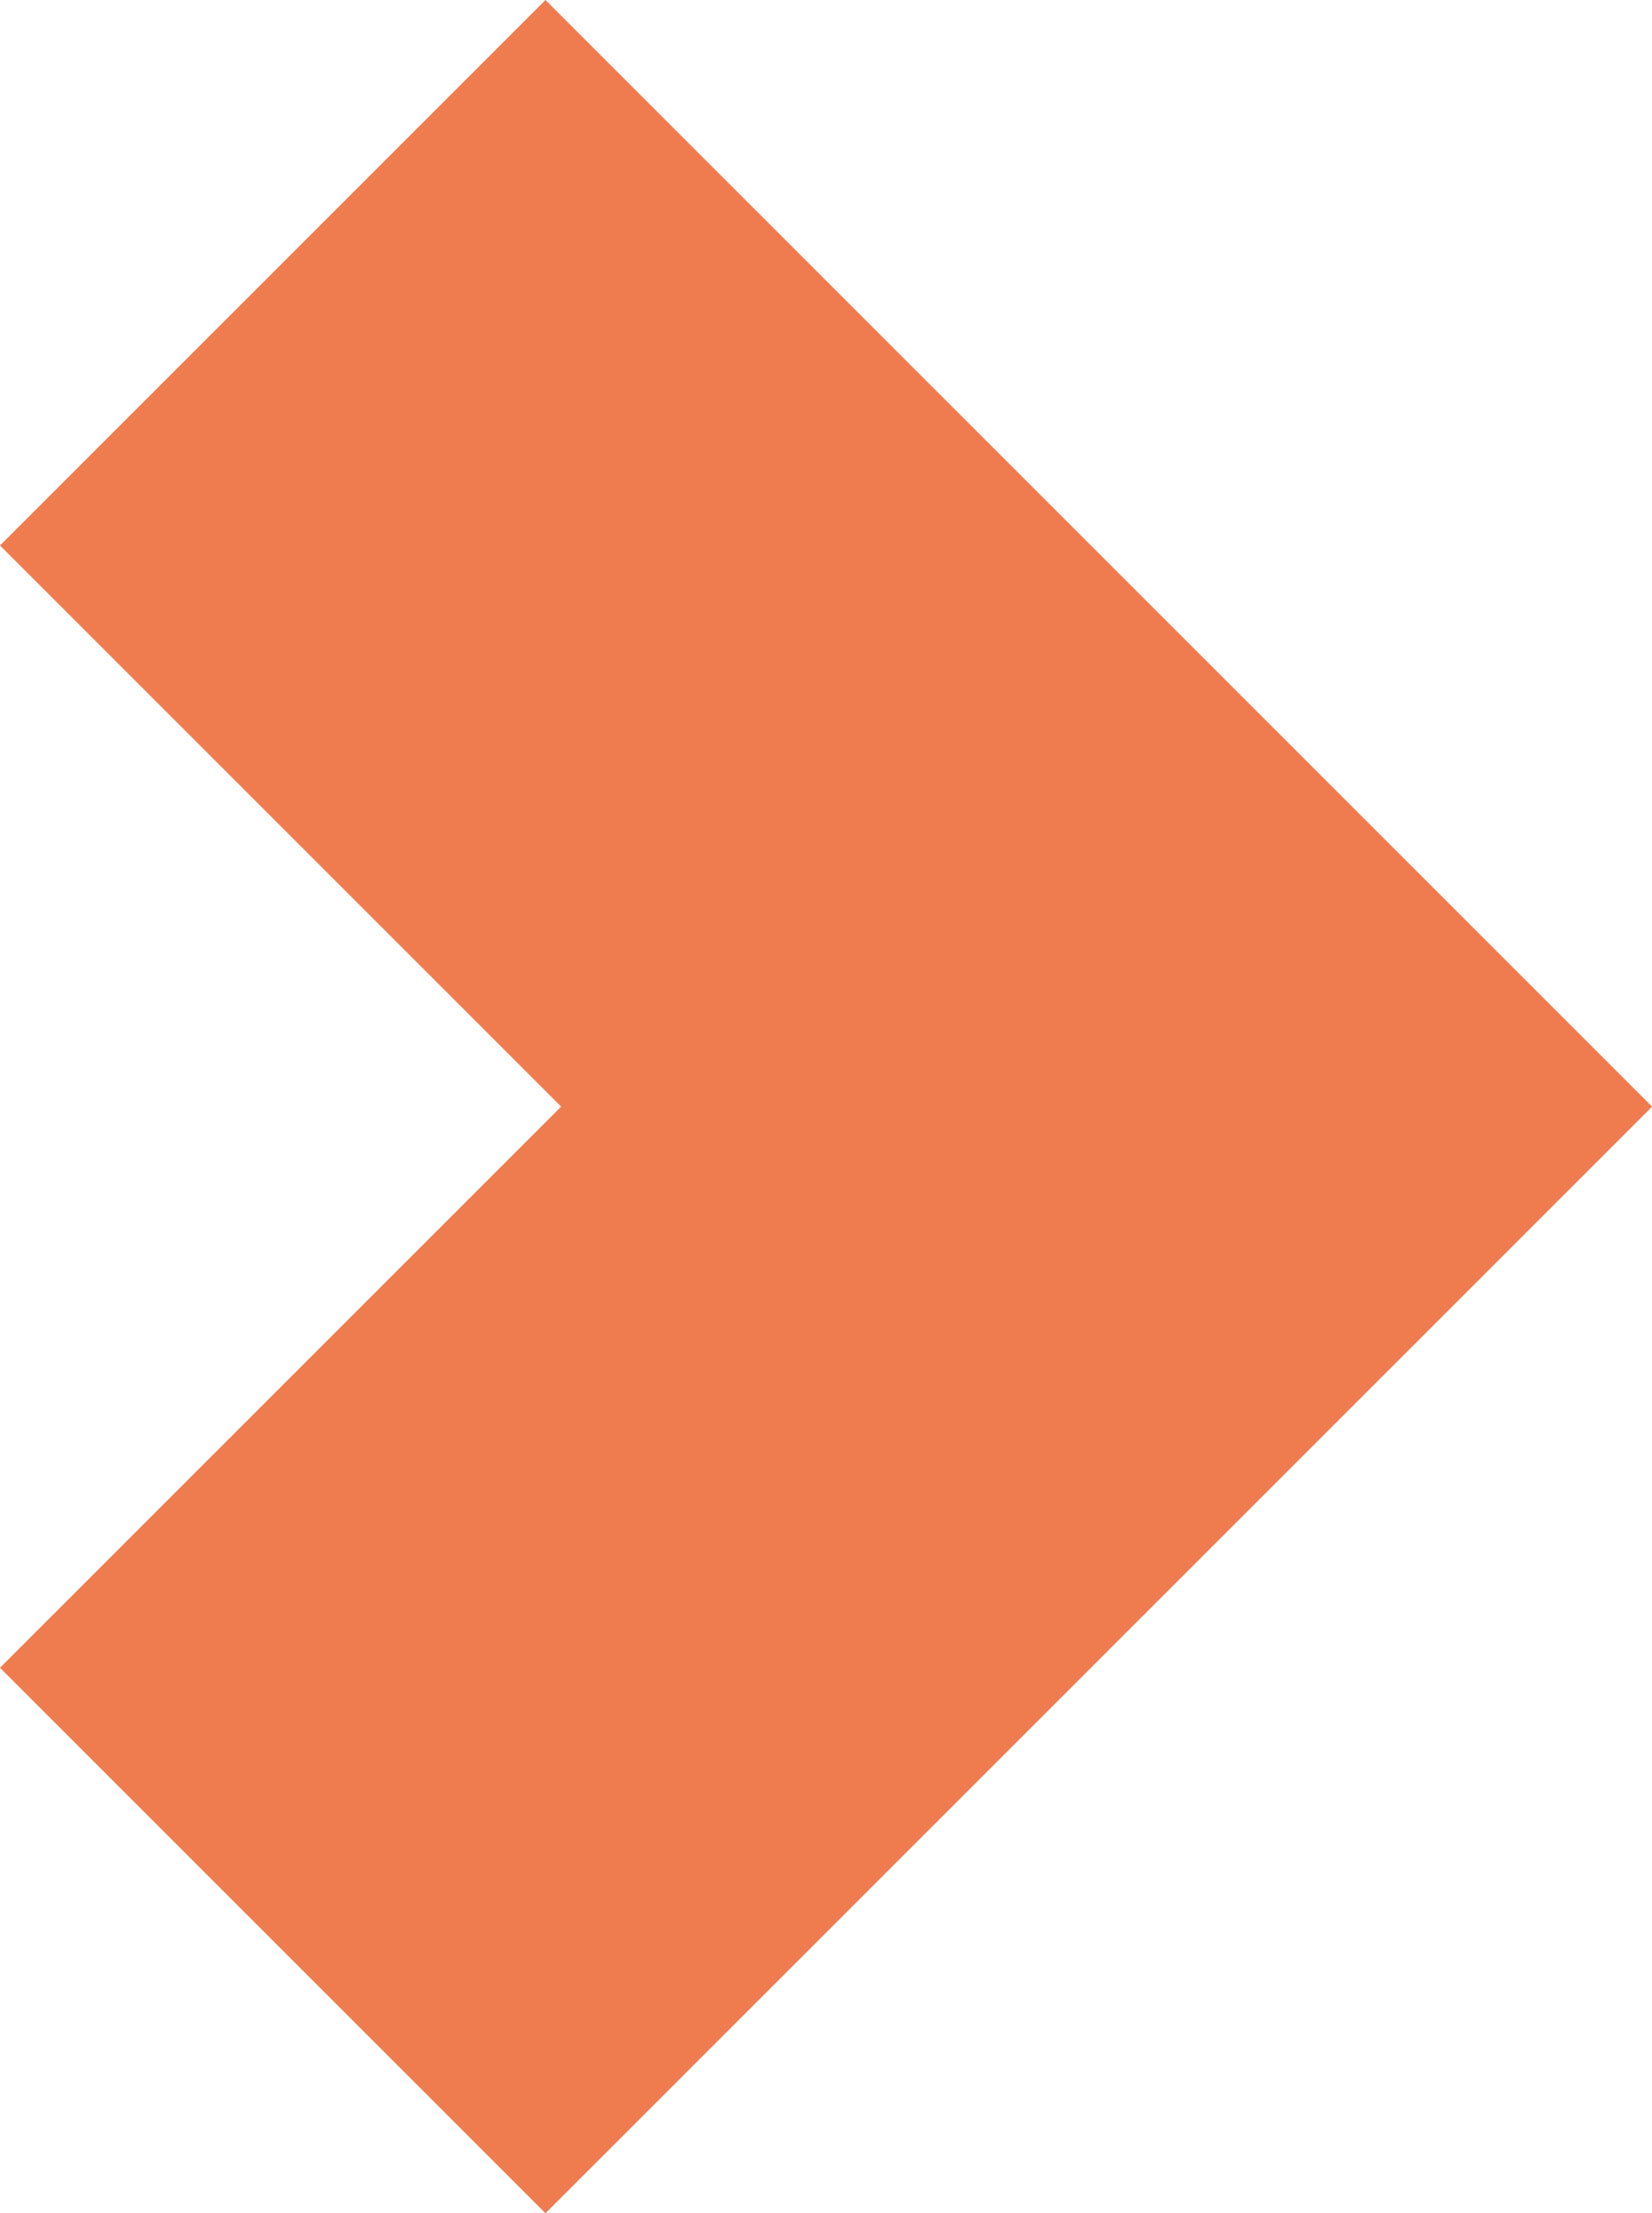 <?xml version="1.0" encoding="UTF-8"?>
<svg xmlns="http://www.w3.org/2000/svg" width="941.282" height="1261.084" viewBox="0 0 941.282 1261.084">
  <path id="Path_123" data-name="Path 123" d="M941.282,630.478,310.8,0,0,310.8,319.737,630.542,0,950.28l310.8,310.8L941.282,630.607l-.064-.065Z" transform="translate(0 0)" fill="#ef7c4f"></path>
</svg>
